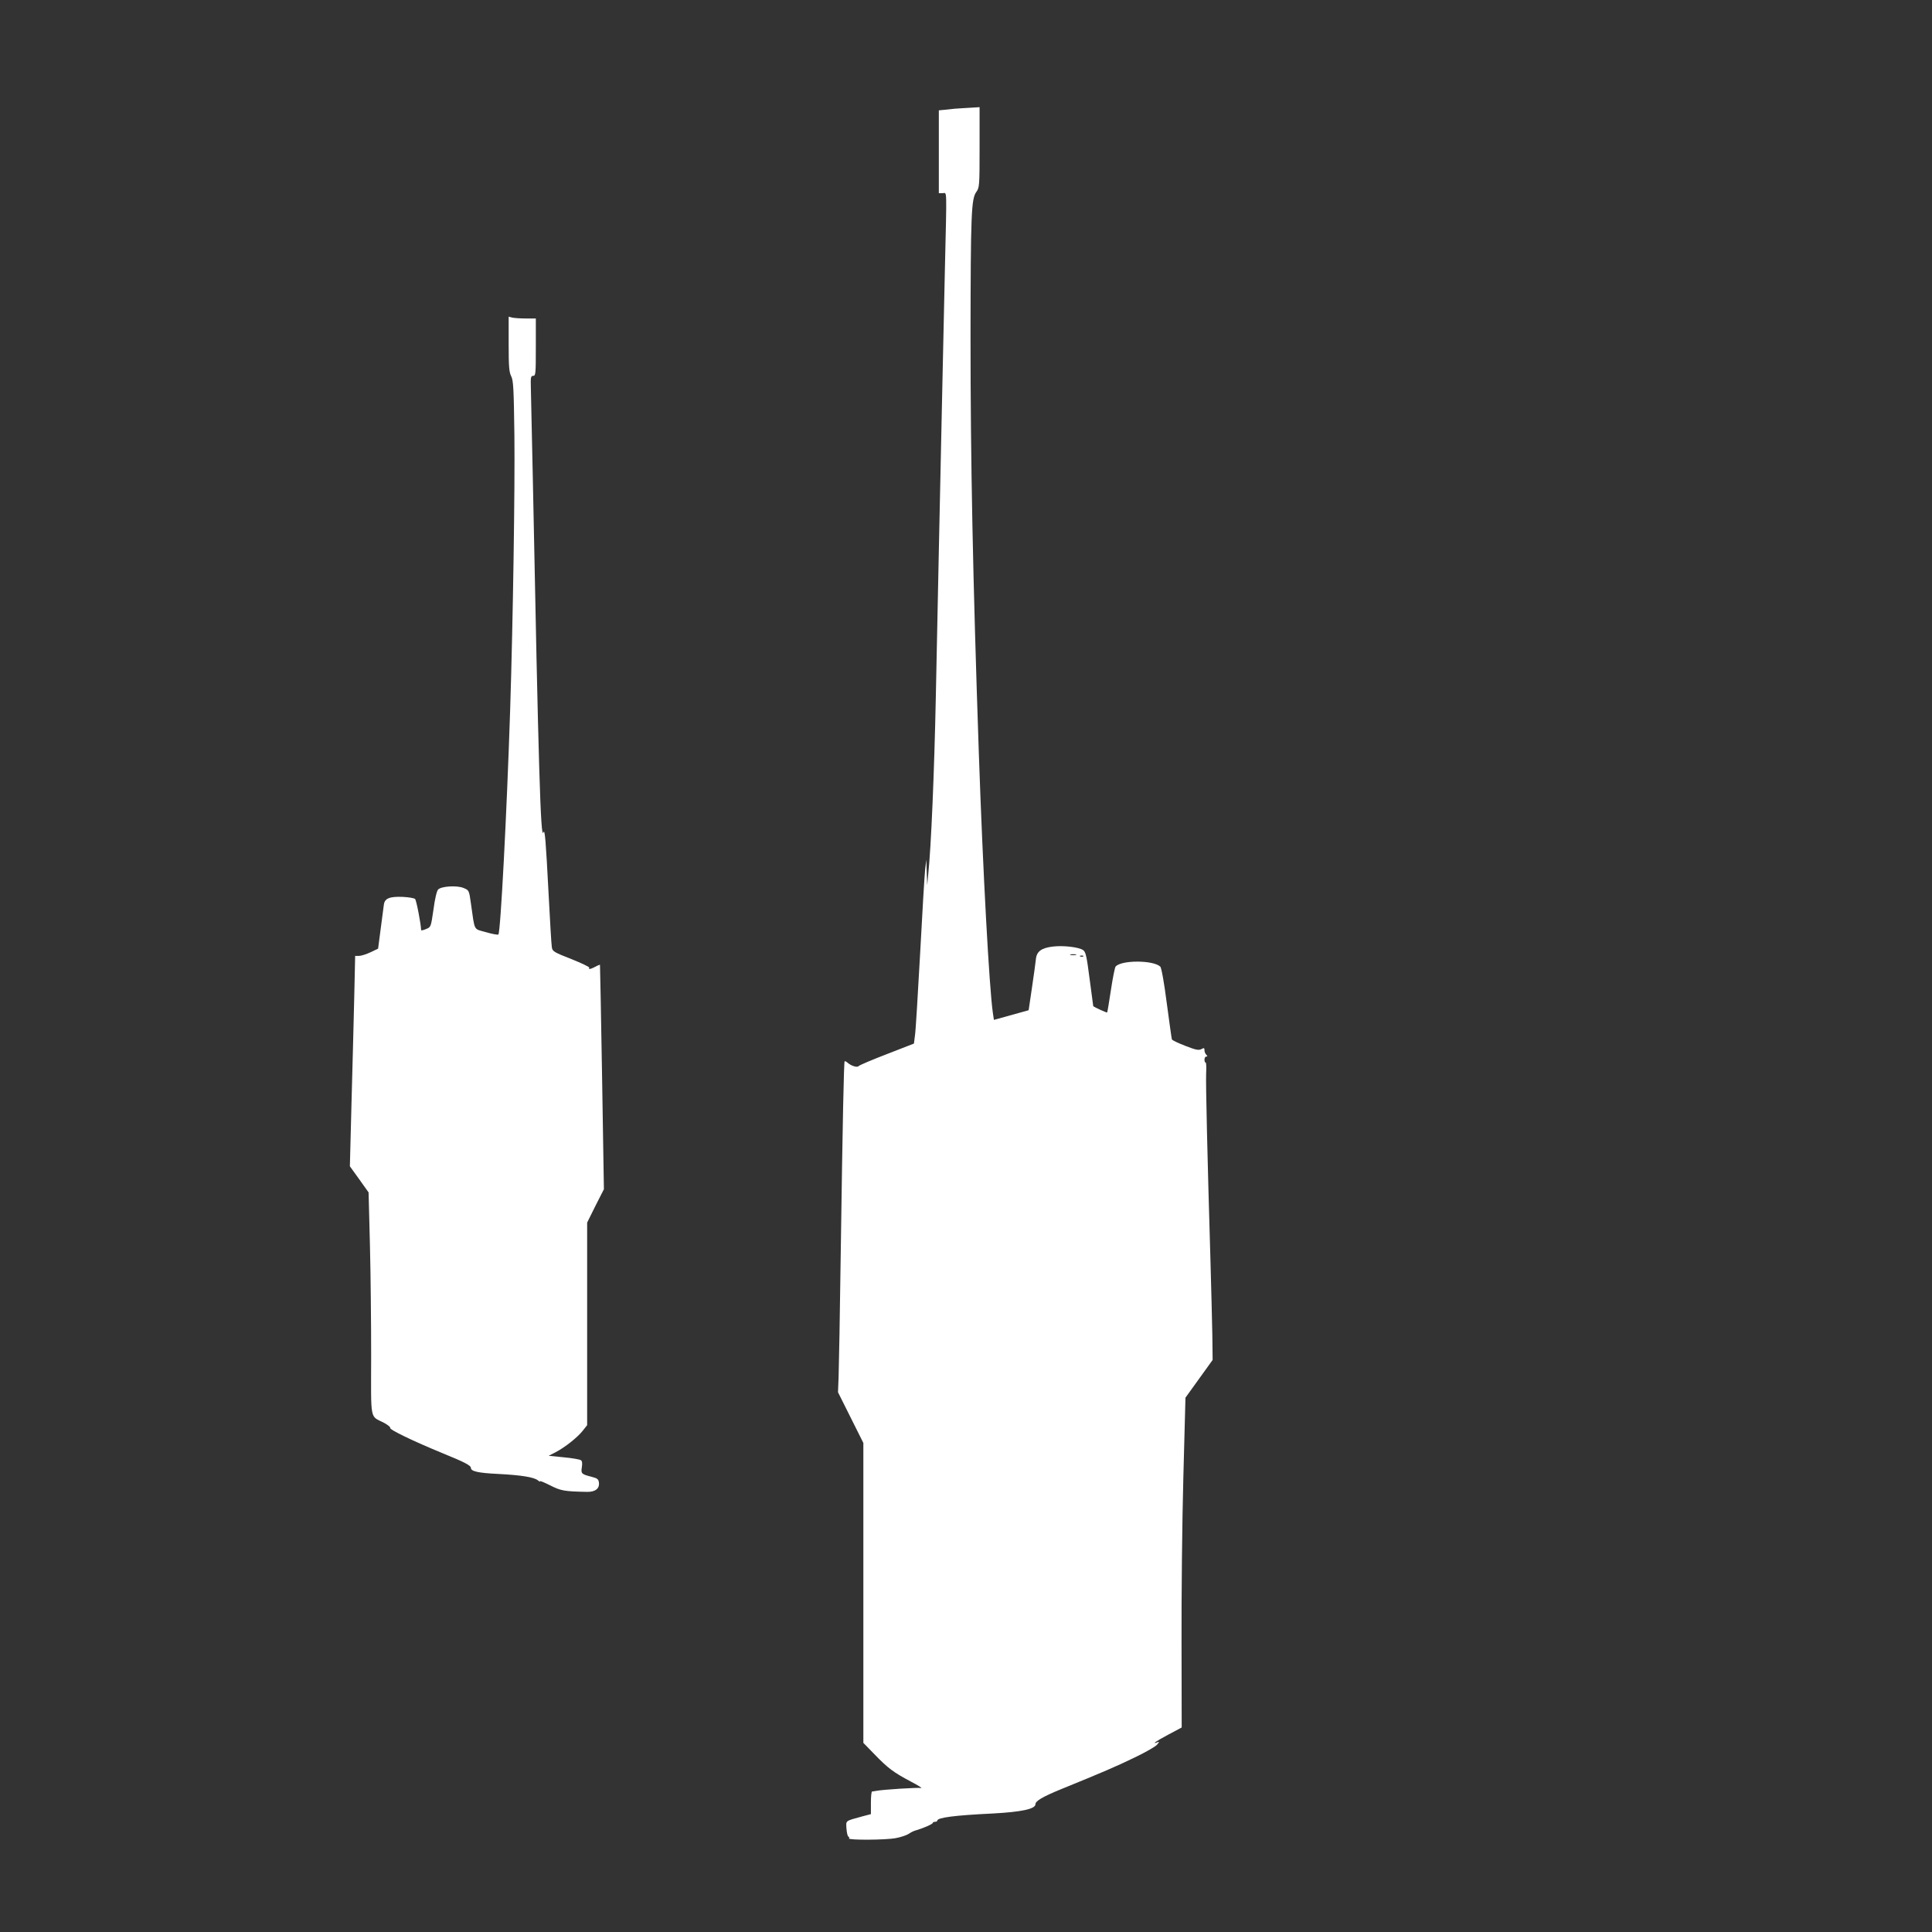 <?xml version="1.0" standalone="no"?>
<!DOCTYPE svg PUBLIC "-//W3C//DTD SVG 20010904//EN"
 "http://www.w3.org/TR/2001/REC-SVG-20010904/DTD/svg10.dtd">
<svg version="1.0" xmlns="http://www.w3.org/2000/svg"
 width="1280pt" height="1280pt" viewBox="0 0 1280 1280"
 preserveAspectRatio="xMidYMid meet">
<rect x="0" y="0" width="1280" height="1280" fill="#333333" stroke="none"/>
<g transform="translate(0,1280) scale(0.1,-0.1)"
fill="#ffffff" stroke="none">
<path d="M6375 12083 c-27 -1 -74 -5 -102 -9 l-53 -5 0 -275 0 -274 25 0 c30
0 28 56 15 -511 -5 -233 -14 -647 -20 -919 -6 -272 -15 -695 -20 -940 -5 -245
-14 -681 -20 -970 -10 -489 -31 -994 -50 -1170 l-7 -75 -3 85 -3 85 -8 -69
c-4 -38 -19 -288 -33 -555 -15 -267 -29 -510 -34 -540 l-7 -55 -180 -70 c-99
-38 -183 -74 -186 -79 -8 -11 -48 0 -72 21 -9 8 -19 13 -21 11 -5 -5 -13 -367
-26 -1279 -5 -388 -12 -752 -14 -810 l-4 -104 84 -168 84 -168 0 -994 0 -993
73 -75 c90 -93 126 -120 241 -181 50 -26 81 -46 68 -43 -22 4 -252 -10 -297
-19 -11 -2 -23 -4 -27 -4 -5 -1 -8 -34 -8 -75 l0 -75 -57 -15 c-116 -32 -108
-26 -105 -81 2 -28 8 -52 13 -53 5 -2 7 -7 4 -12 -7 -12 242 -11 310 2 33 6
71 19 85 28 14 10 36 21 50 24 48 14 110 41 110 49 0 4 7 7 15 7 8 0 15 4 15
8 0 20 115 35 365 47 190 10 285 30 285 61 0 22 46 49 167 99 285 116 366 151
488 210 72 34 139 73 150 85 17 20 18 23 3 17 -40 -15 -13 5 71 50 l90 48 -1
565 c-1 311 4 802 12 1092 l14 528 90 125 90 125 -2 167 c-2 93 -7 308 -12
478 -21 707 -32 1184 -29 1253 2 39 1 72 -3 72 -5 0 -8 9 -8 20 0 11 5 20 12
20 9 0 9 3 0 12 -7 7 -12 20 -12 30 0 16 -3 17 -21 7 -18 -9 -37 -5 -106 22
-47 18 -87 37 -89 43 -2 6 -17 114 -34 241 -17 133 -35 234 -43 241 -47 44
-260 44 -296 0 -5 -6 -19 -76 -31 -156 -12 -80 -23 -146 -25 -148 -2 -3 -83
34 -92 42 0 0 -11 81 -24 180 -20 156 -26 180 -44 192 -29 19 -129 31 -198 23
-77 -9 -109 -32 -114 -84 -2 -22 -14 -107 -26 -189 l-22 -149 -115 -32 -115
-32 -7 46 c-24 165 -66 936 -93 1721 -40 1172 -55 1936 -55 2760 1 813 5 911
38 958 21 29 22 39 22 296 l0 266 -32 -2 c-18 -1 -55 -3 -83 -5z m753 -5610
c-10 -2 -26 -2 -35 0 -10 3 -2 5 17 5 19 0 27 -2 18 -5z m49 -9 c-3 -3 -12 -4
-19 -1 -8 3 -5 6 6 6 11 1 17 -2 13 -5z"/>
<path d="M3370 10521 c0 -151 3 -187 17 -214 14 -28 17 -79 21 -390 4 -355 -9
-1216 -28 -1817 -23 -707 -64 -1477 -78 -1491 -4 -4 -41 3 -82 15 -85 24 -73
2 -100 190 -12 88 -13 88 -49 103 -43 18 -146 12 -168 -10 -9 -8 -22 -62 -31
-132 -17 -117 -17 -117 -49 -130 -18 -8 -33 -11 -33 -7 -1 40 -31 197 -40 206
-6 6 -43 12 -83 14 -87 3 -119 -10 -124 -53 -2 -16 -12 -88 -21 -160 l-17
-130 -50 -24 c-28 -13 -62 -24 -76 -24 l-26 0 -6 -271 c-4 -149 -11 -463 -18
-697 l-11 -426 62 -86 62 -87 9 -352 c5 -194 8 -526 8 -738 -1 -433 -9 -388
84 -436 26 -14 45 -29 42 -34 -7 -11 153 -88 345 -167 150 -61 190 -82 190
-99 0 -22 51 -33 177 -39 158 -8 242 -22 267 -43 11 -9 17 -12 13 -6 -3 6 26
-6 66 -26 73 -37 93 -41 247 -44 54 -1 83 22 78 62 -3 22 -10 28 -49 38 -67
17 -71 21 -64 64 4 26 2 41 -7 46 -7 5 -58 14 -113 19 l-100 10 45 23 c63 33
145 98 180 142 l30 38 0 671 0 671 55 111 56 110 -12 742 c-7 408 -13 743 -14
745 -1 1 -15 -4 -31 -13 -32 -17 -48 -19 -40 -6 3 4 -51 30 -119 57 -117 46
-125 51 -129 79 -3 17 -12 172 -21 345 -19 364 -25 443 -35 415 -18 -51 -32
411 -70 2350 -6 286 -12 555 -13 598 -2 68 0 77 16 77 16 0 17 16 17 190 l0
190 -67 0 c-38 0 -78 3 -90 6 l-23 6 0 -181z"/>
</g>
</svg>
